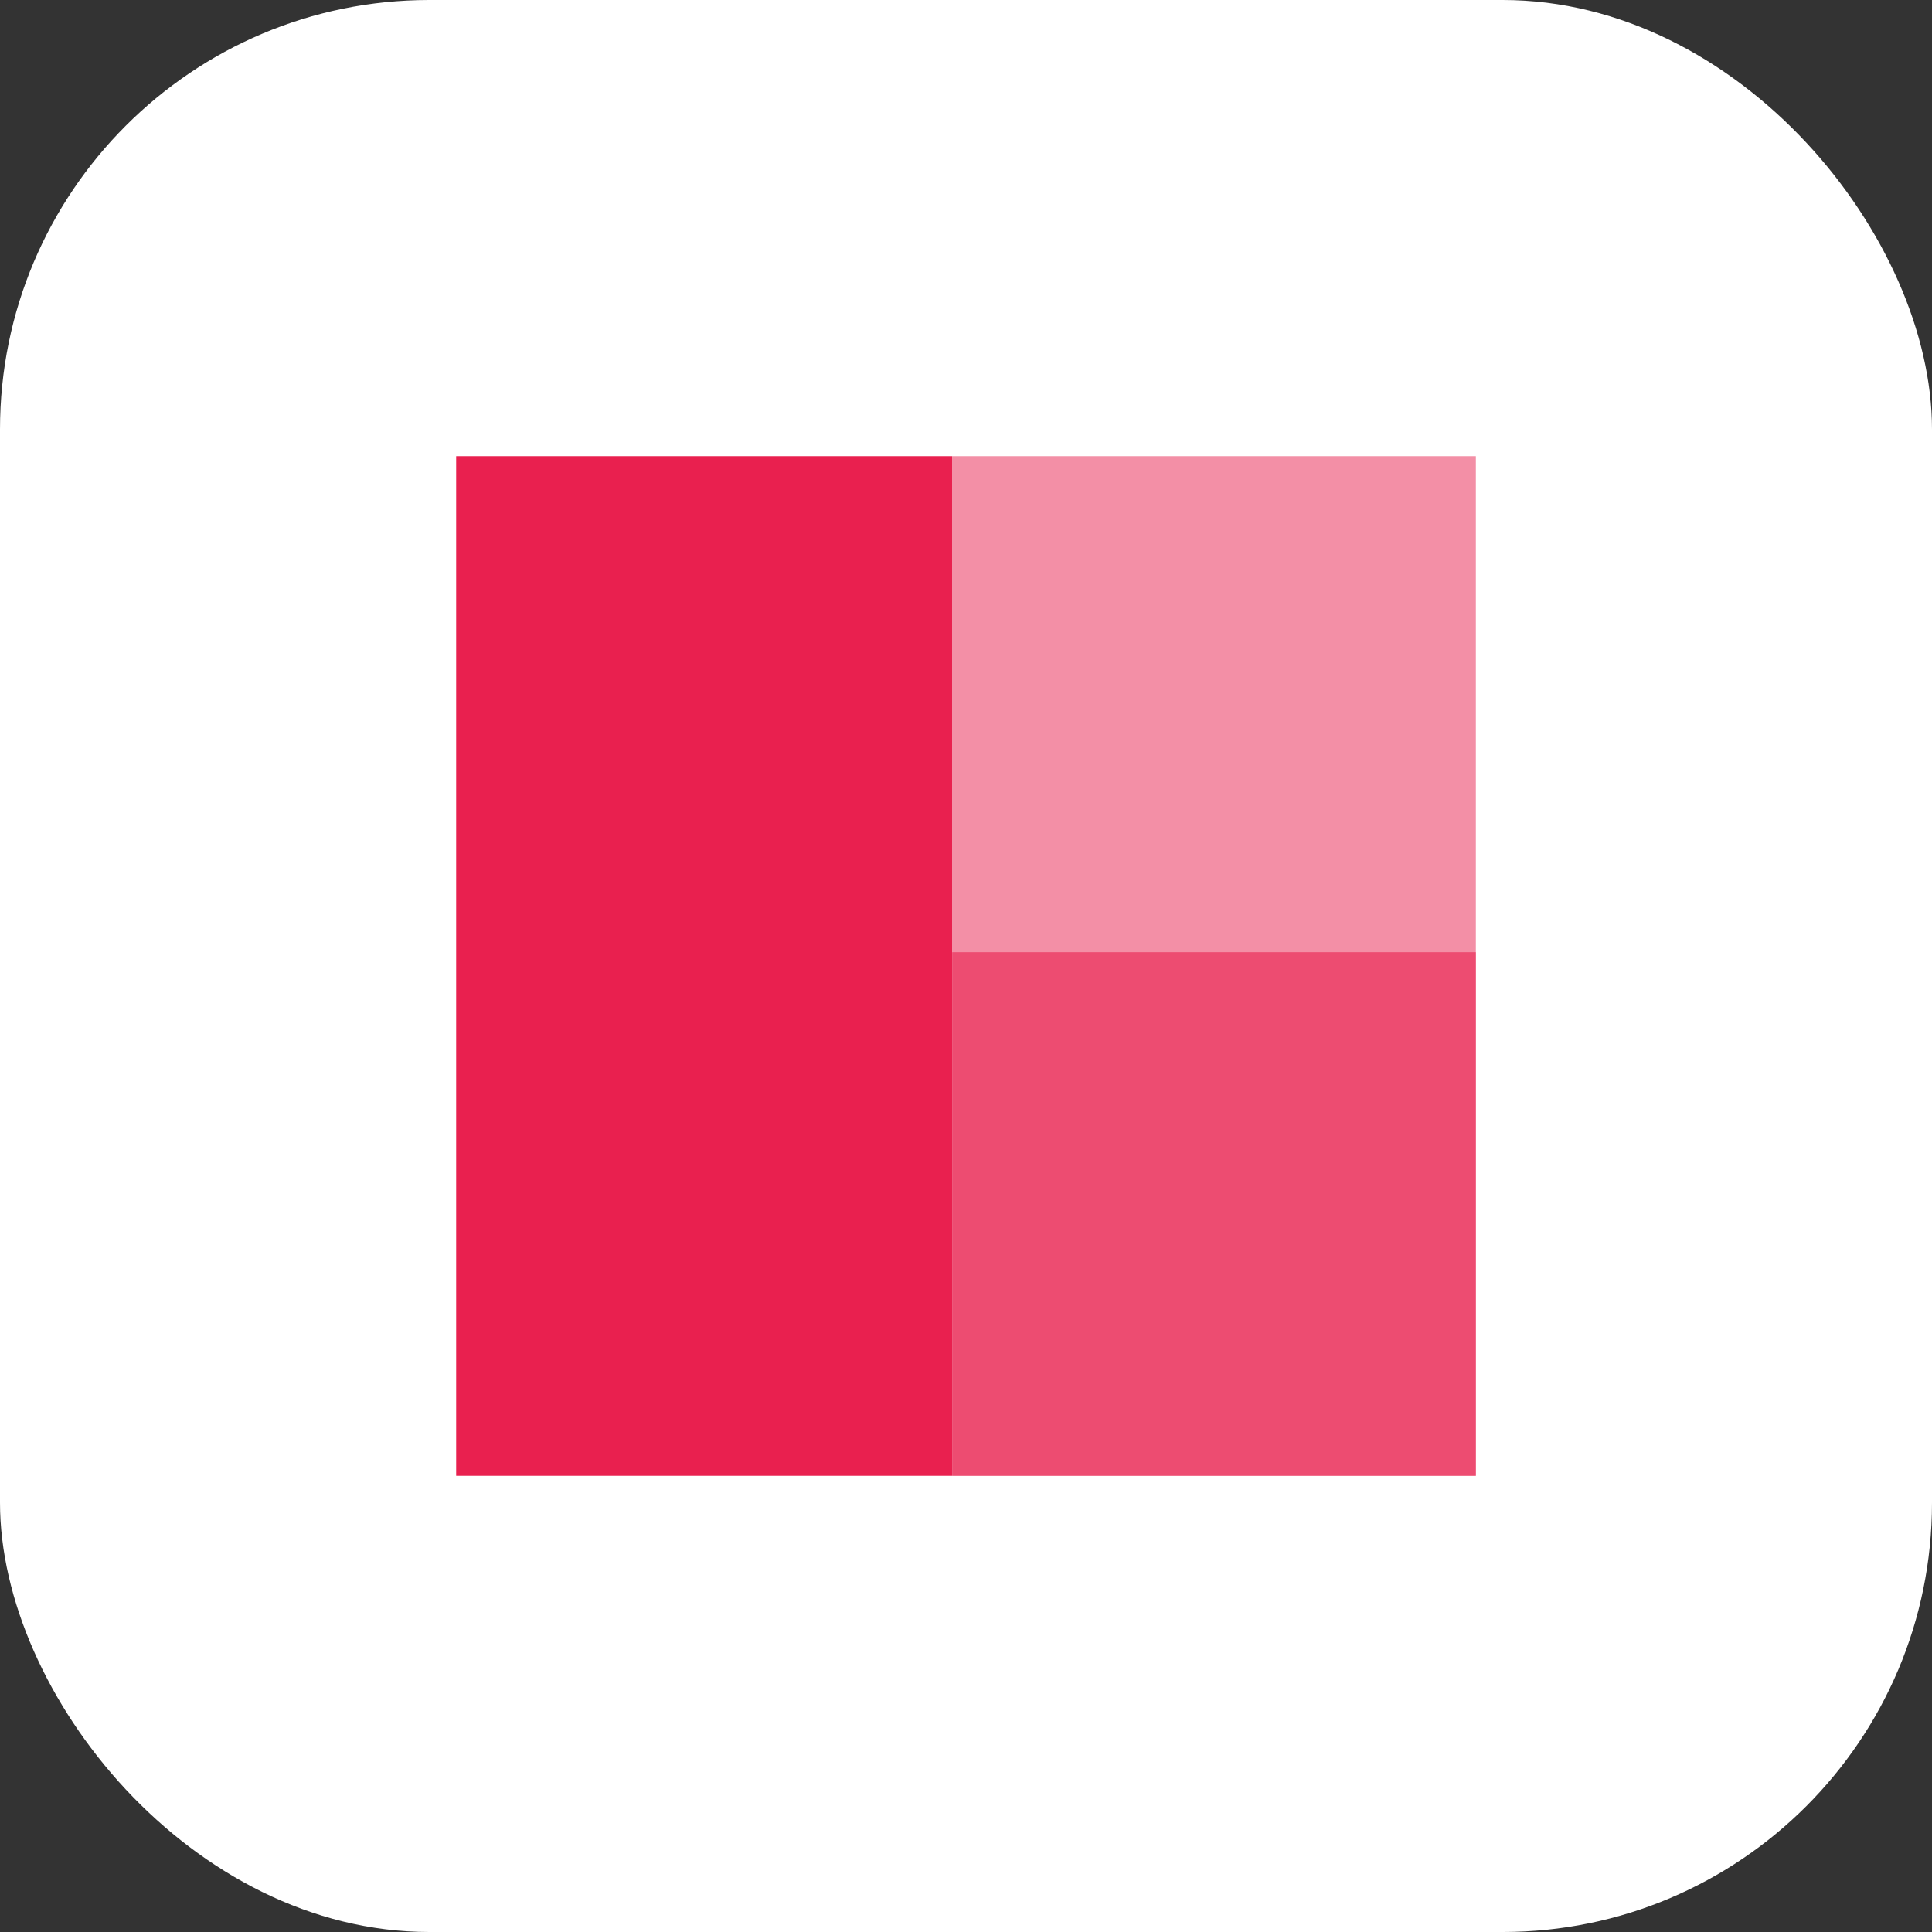 <svg width="72" height="72" viewBox="0 0 72 72" fill="none" xmlns="http://www.w3.org/2000/svg">
<rect x="0" y="0" width="72" height="72" fill="#333333" stroke="none"/>
<rect width="72" height="72" rx="16" fill="white"/>
<rect x="17" y="17" width="18.486" height="38" fill="#E9204F"/>
<rect x="35.487" y="17" width="19.514" height="38" fill="#E9204F" fill-opacity="0.5"/>
<rect x="35.487" y="35.486" width="19.514" height="19.514" fill="#E9204F" fill-opacity="0.6"/>
</svg>
